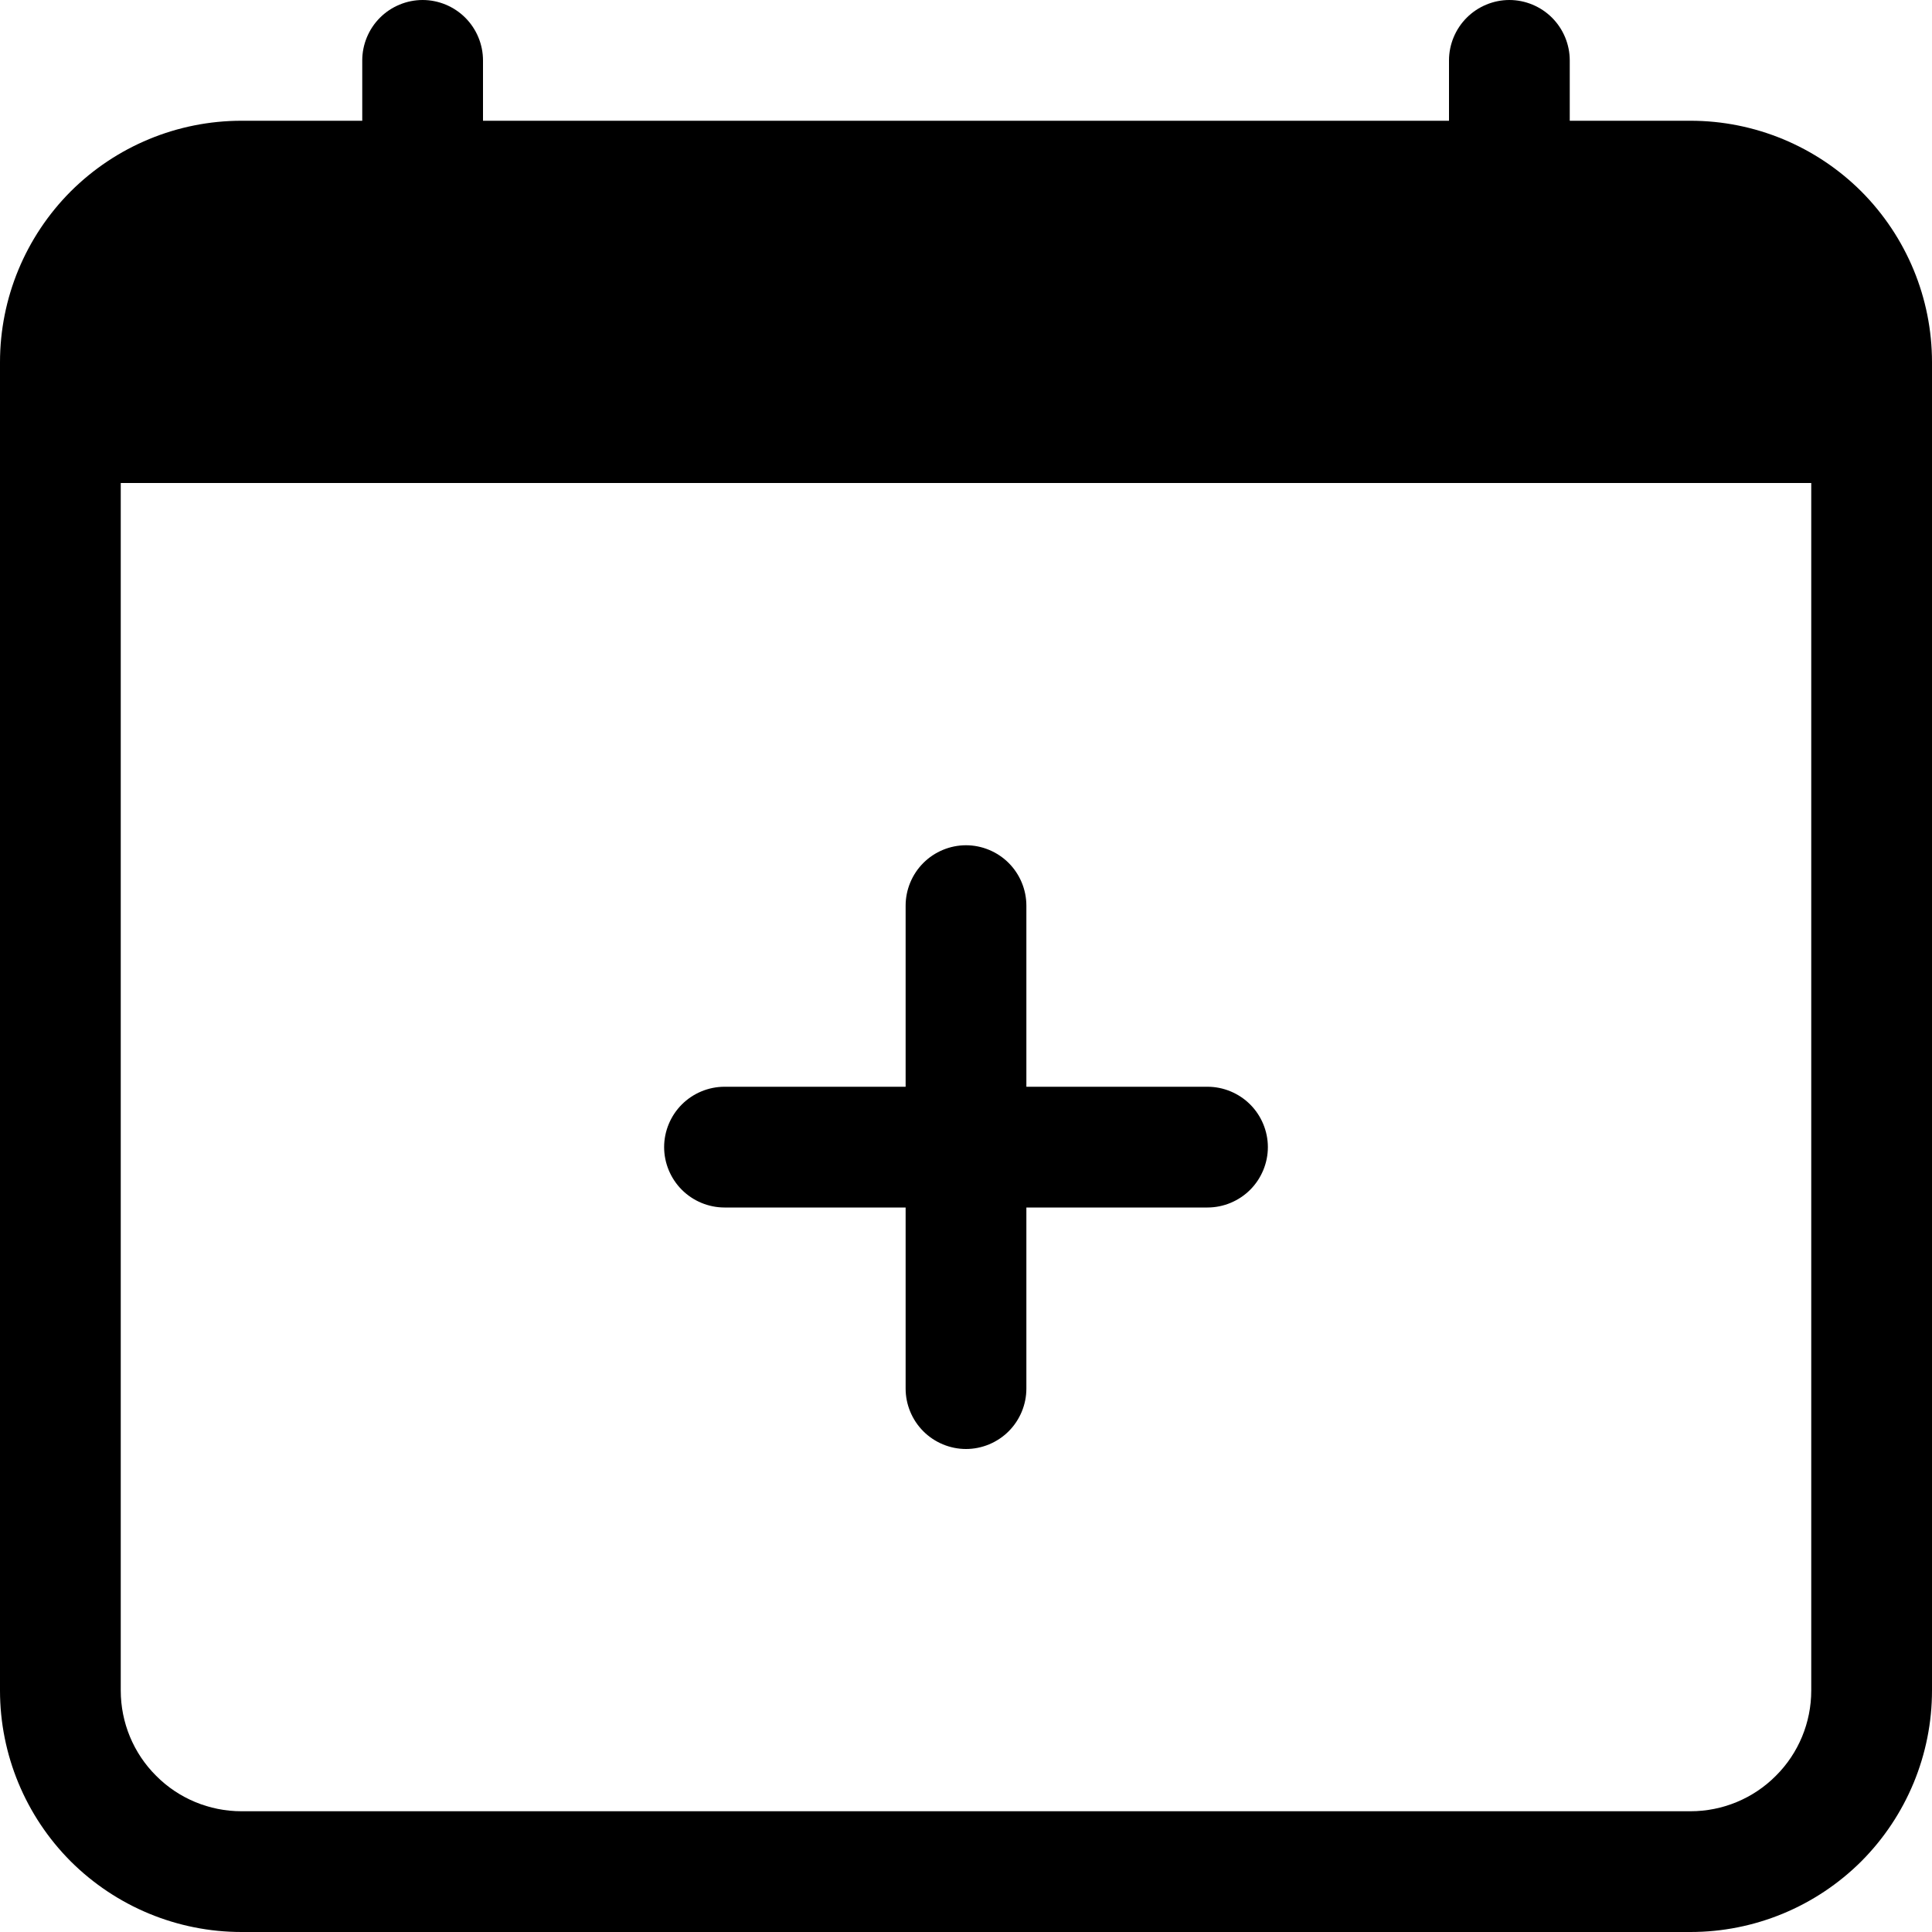 <svg xmlns="http://www.w3.org/2000/svg" width="12" height="12" viewBox="0 0 12 12">
    <g>
        <path
            d="M6 5.25C6.099 5.25 6.195 5.29 6.265 5.36C6.335 5.43 6.375 5.526 6.375 5.625V6.75H7.5C7.599 6.75 7.695 6.79 7.765 6.86C7.835 6.93 7.875 7.026 7.875 7.125C7.875 7.224 7.835 7.32 7.765 7.39C7.695 7.46 7.599 7.5 7.5 7.5H6.375V8.625C6.375 8.724 6.335 8.82 6.265 8.89C6.195 8.96 6.099 9 6 9C5.901 9 5.805 8.96 5.735 8.89C5.665 8.82 5.625 8.724 5.625 8.625V7.5H4.5C4.401 7.5 4.305 7.46 4.235 7.39C4.165 7.32 4.125 7.224 4.125 7.125C4.125 7.026 4.165 6.93 4.235 6.86C4.305 6.79 4.401 6.75 4.5 6.75H5.625V5.625C5.625 5.526 5.665 5.43 5.735 5.36C5.805 5.29 5.901 5.25 6 5.25Z"></path>
        <path
            d="M2.625 0C2.724 0 2.82 0.04 2.89 0.11C2.96 0.18 3 0.276 3 0.375V0.75H9V0.375C9 0.276 9.04 0.18 9.11 0.11C9.18 0.04 9.276 0 9.375 0C9.474 0 9.57 0.04 9.64 0.11C9.71 0.18 9.75 0.276 9.75 0.375V0.75H10.5C10.898 0.75 11.279 0.908 11.561 1.189C11.842 1.471 12 1.852 12 2.25V10.5C12 10.898 11.842 11.279 11.561 11.561C11.279 11.842 10.898 12 10.5 12H1.5C1.102 12 0.721 11.842 0.439 11.561C0.158 11.279 0 10.898 0 10.5V2.25C0 1.852 0.158 1.471 0.439 1.189C0.721 0.908 1.102 0.75 1.5 0.75H2.25V0.375C2.25 0.276 2.29 0.18 2.36 0.11C2.43 0.04 2.526 0 2.625 0ZM0.75 3V10.5C0.75 10.699 0.829 10.89 0.97 11.03C1.11 11.171 1.301 11.25 1.5 11.25H10.5C10.699 11.25 10.89 11.171 11.03 11.03C11.171 10.89 11.25 10.699 11.25 10.5V3H0.75Z"></path>
    </g>
</svg>